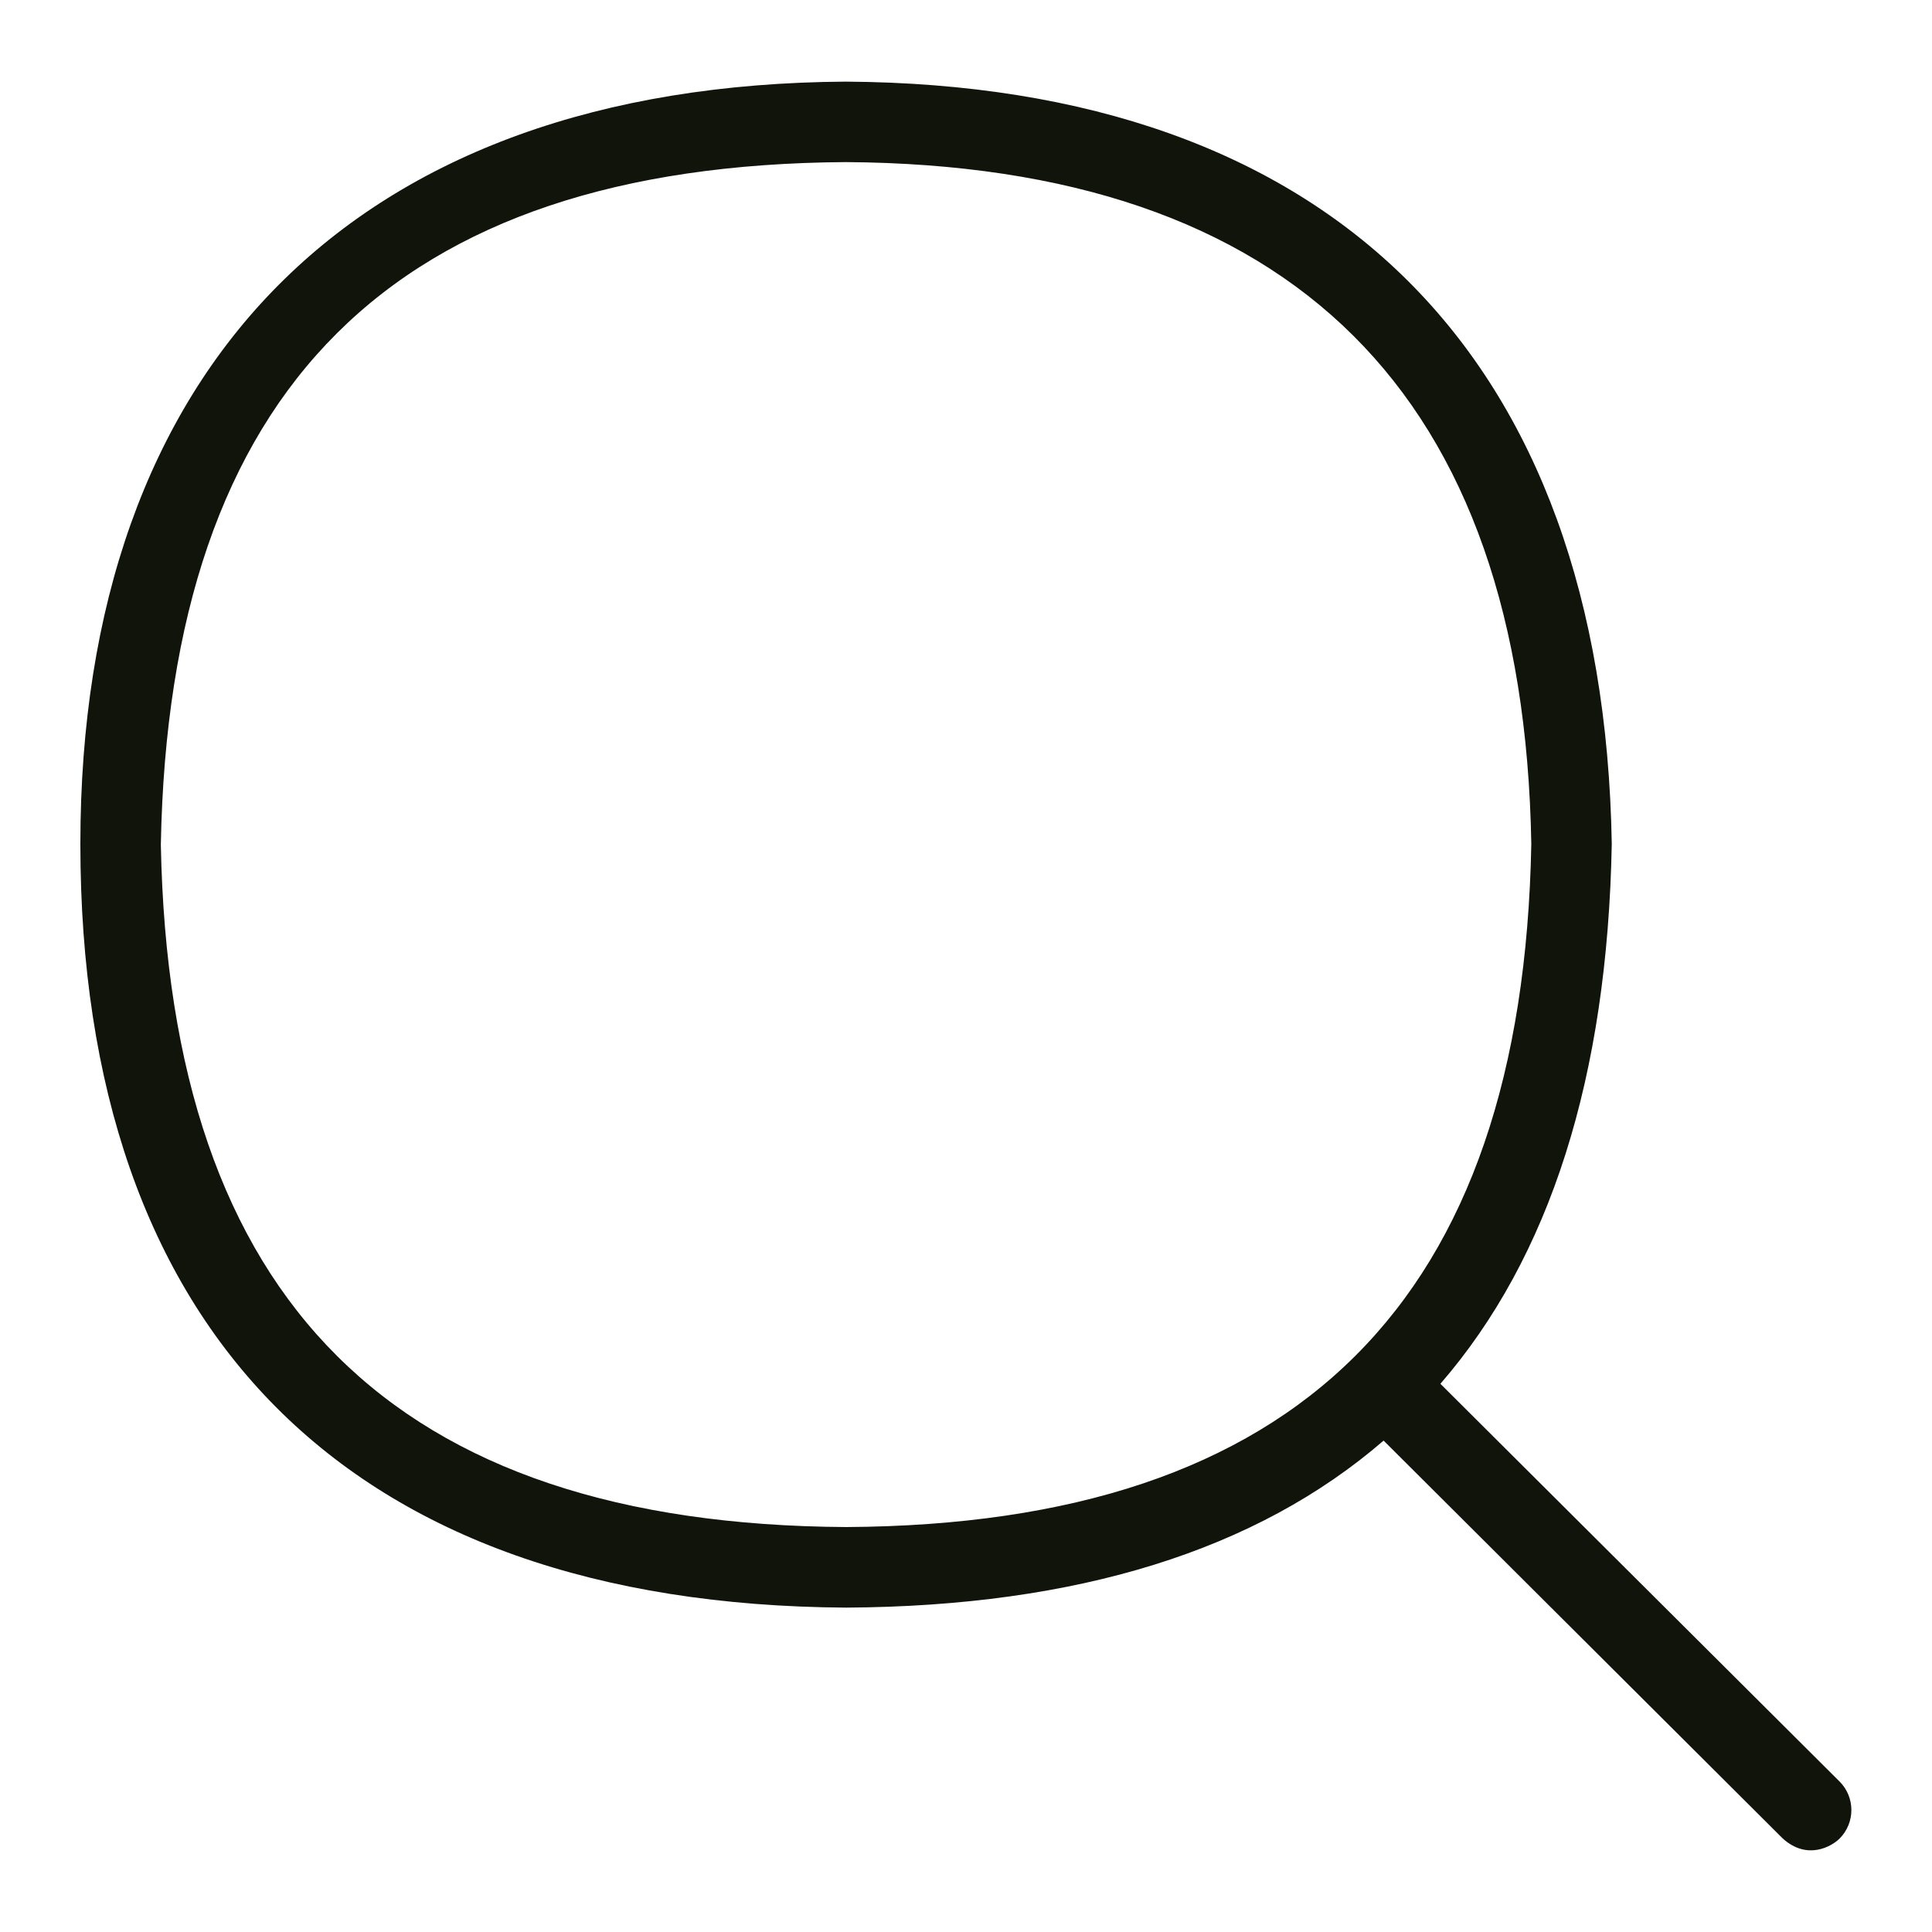 <svg width="20" height="20" viewBox="0 0 20 20" fill="none" xmlns="http://www.w3.org/2000/svg">
<path d="M19.043 18.442L14.911 14.325C16.047 13.014 16.64 11.149 16.685 8.736C16.598 3.68 13.784 0.877 8.756 0.845C3.664 0.877 0.832 3.794 0.832 8.736C0.832 13.777 3.593 16.611 8.761 16.642C11.154 16.628 13.009 16.049 14.323 14.913L18.455 19.032C18.71 19.262 18.963 19.113 19.044 19.032C19.206 18.869 19.206 18.605 19.043 18.442ZM8.761 15.808C4.076 15.781 1.755 13.469 1.665 8.743C1.752 4.019 4.074 1.708 8.756 1.678C13.384 1.708 15.771 4.087 15.852 8.735C15.765 13.467 13.444 15.781 8.761 15.808Z" fill="#10140B"/>
</svg>
